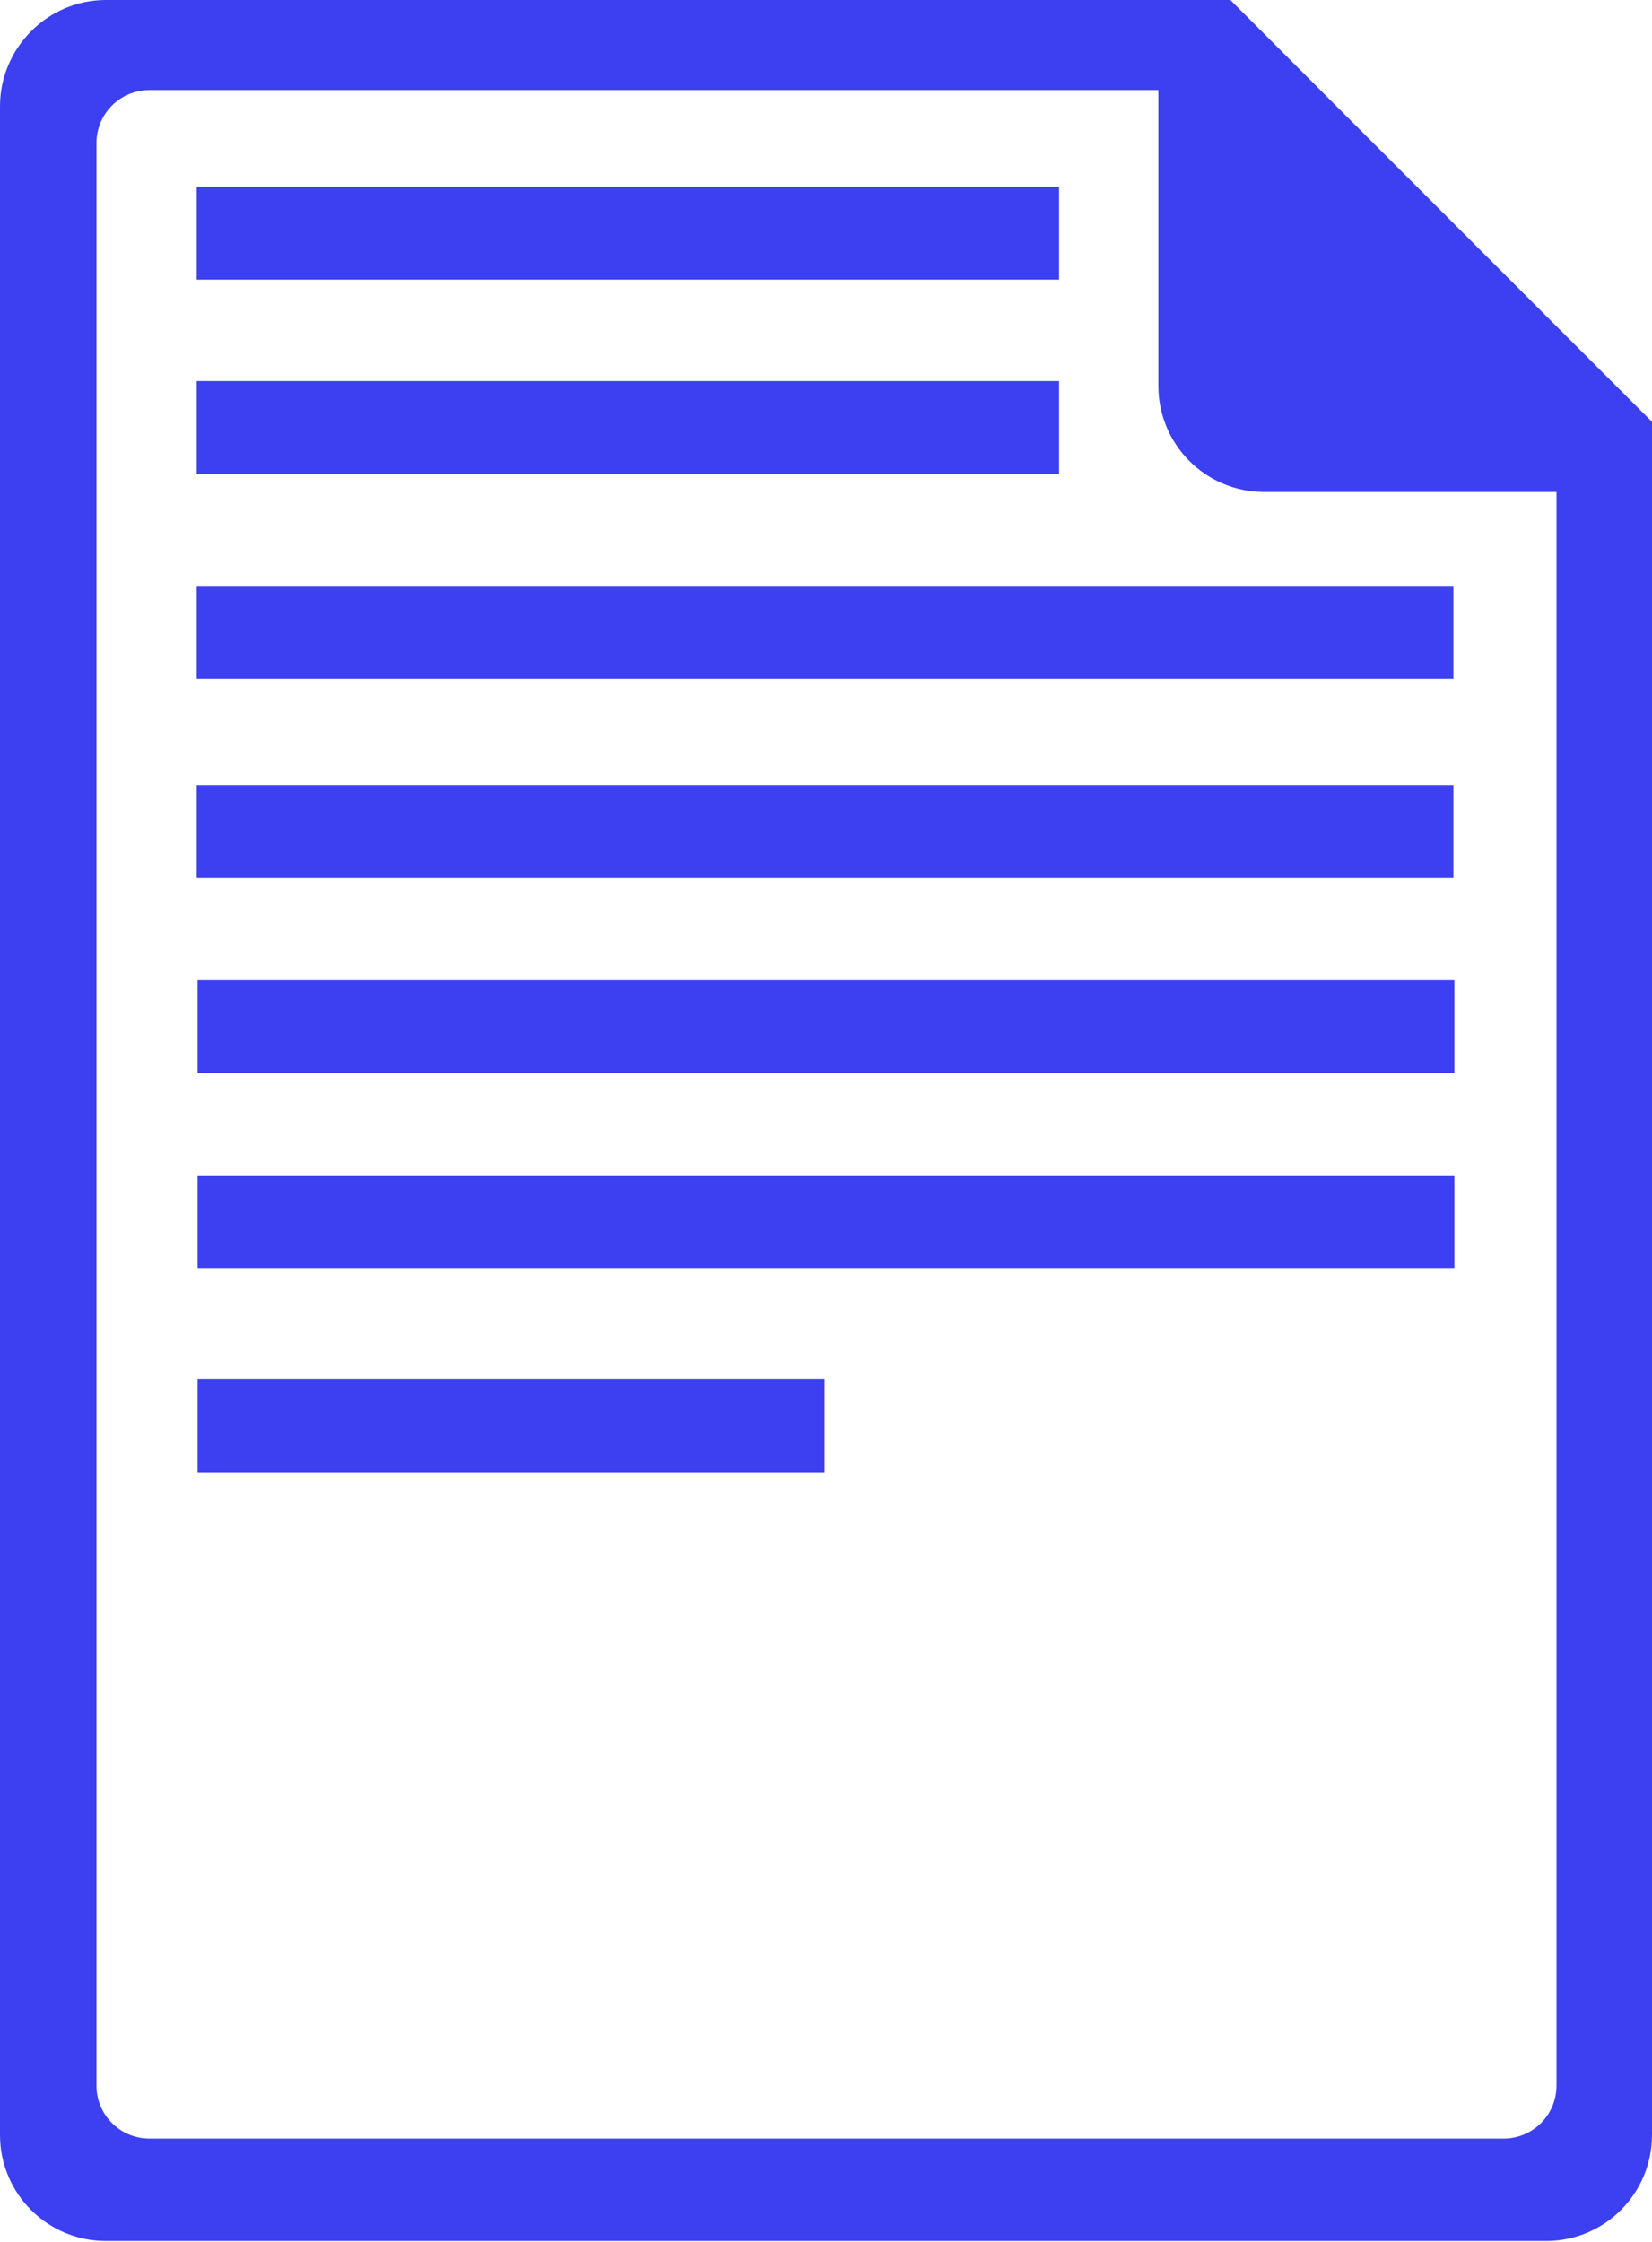 <svg width="56" height="76" viewBox="0 0 56 76" fill="none" xmlns="http://www.w3.org/2000/svg">
<g clip-path="url(#clip0_945_166)">
<path d="M41.703 0H39.267V13.079C39.267 15.072 40.87 16.678 42.858 16.678H56.032V14.332L41.703 0Z" fill="#3C40F0"/>
<path d="M52.763 11.087V70.698C52.763 71.694 51.961 72.497 50.967 72.497H5.065C4.071 72.497 3.27 71.694 3.27 70.698V4.852C3.27 3.856 4.071 3.053 5.065 3.053H44.749L41.703 0H3.59C1.603 0 0 1.639 0 3.599V72.369C0 74.361 1.603 75.968 3.59 75.968H52.41C54.397 75.968 56 74.361 56 72.369V14.364L52.73 11.087H52.763Z" fill="#3C40F0"/>
<path d="M35.901 6.331H6.667V9.48H35.901V6.331Z" fill="#3C40F0"/>
<path d="M35.901 12.918H6.667V16.067H35.901V12.918Z" fill="#3C40F0"/>
<path d="M49.269 19.859H6.667V23.009H49.269V19.859Z" fill="#3C40F0"/>
<path d="M49.269 26.608H6.667V29.758H49.269V26.608Z" fill="#3C40F0"/>
<path d="M49.3 33.227H6.699V36.377H49.3V33.227Z" fill="#3C40F0"/>
<path d="M49.3 39.848H6.699V42.997H49.3V39.848Z" fill="#3C40F0"/>
<path d="M27.952 46.757H6.699V49.906H27.952V46.757Z" fill="#3C40F0"/>
</g>
<defs>
<clipPath id="clip0_945_166">
<rect width="56" height="76" fill="white"/>
</clipPath>
</defs>
</svg>
